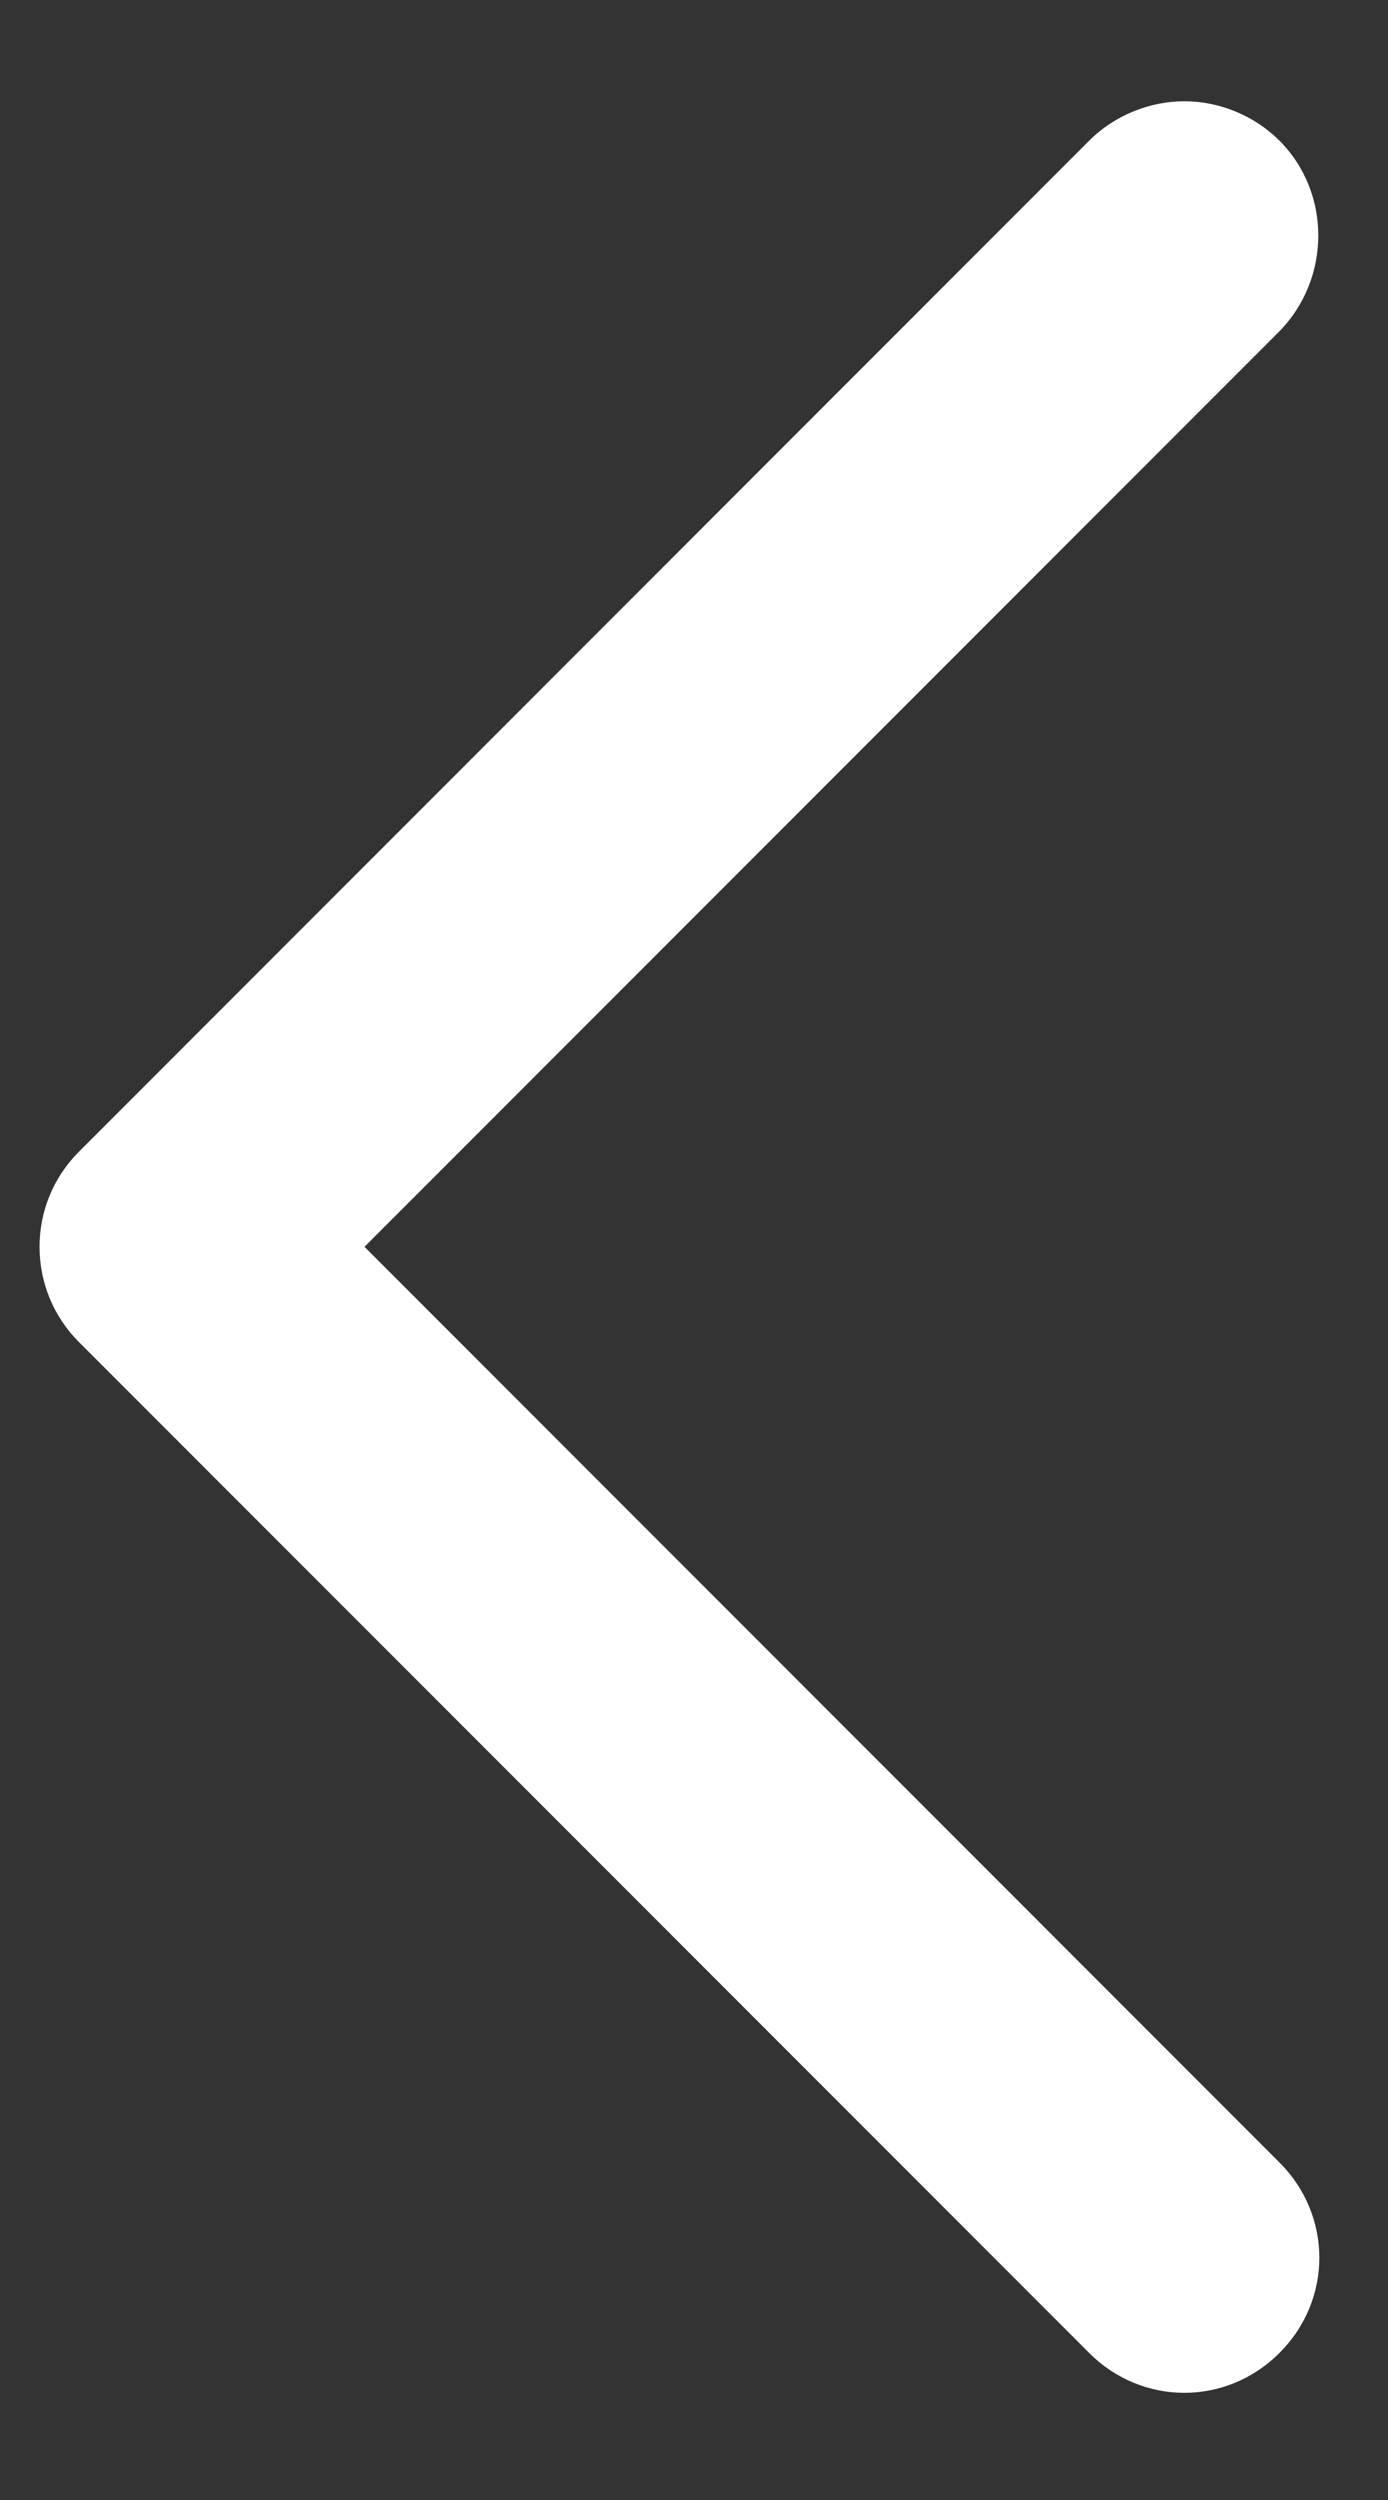 <?xml version="1.0" encoding="UTF-8"?>
<svg width="10px" height="18px" viewBox="0 0 10 18" version="1.1" xmlns="http://www.w3.org/2000/svg" xmlns:xlink="http://www.w3.org/1999/xlink">
    <rect x="0" y="0" width="10" height="18" fill="#333333" stroke="none"/>
    <!-- Generator: Sketch 53.2 (72643) - https://sketchapp.com -->
    <title>icon_pre</title>
    <desc>Created with Sketch.</desc>
    <g id="Page-1" stroke="none" stroke-width="1" fill="none" fill-rule="evenodd">
        <g id="01_Home" transform="translate(-70, -316)" fill="#FFFFFF" fill-rule="nonzero">
            <g id="slide">
                <g id="next" transform="translate(51, 302)">
                    <g id="icon_pre" transform="translate(19.285, 14.73)">
                        <g id="icon_pre_3" transform="translate(0, 0)">
                            <path d="M0.287,16.215 C0.473,16.401 0.727,16.499 0.972,16.499 C1.217,16.499 1.472,16.401 1.658,16.215 L8.936,8.936 C9.122,8.75 9.22,8.505 9.22,8.251 C9.22,7.996 9.122,7.751 8.936,7.565 L1.658,0.287 C1.276,-0.096 0.669,-0.096 0.287,0.287 C-0.096,0.669 -0.096,1.276 0.287,1.658 L6.879,8.251 L0.287,14.843 C-0.086,15.225 -0.086,15.842 0.287,16.215 Z" id="Path" transform="translate(4.61, 8.249) rotate(-180) translate(-4.61, -8.249) "></path>
                        </g>
                    </g>
                </g>
            </g>
        </g>
    </g>
</svg>